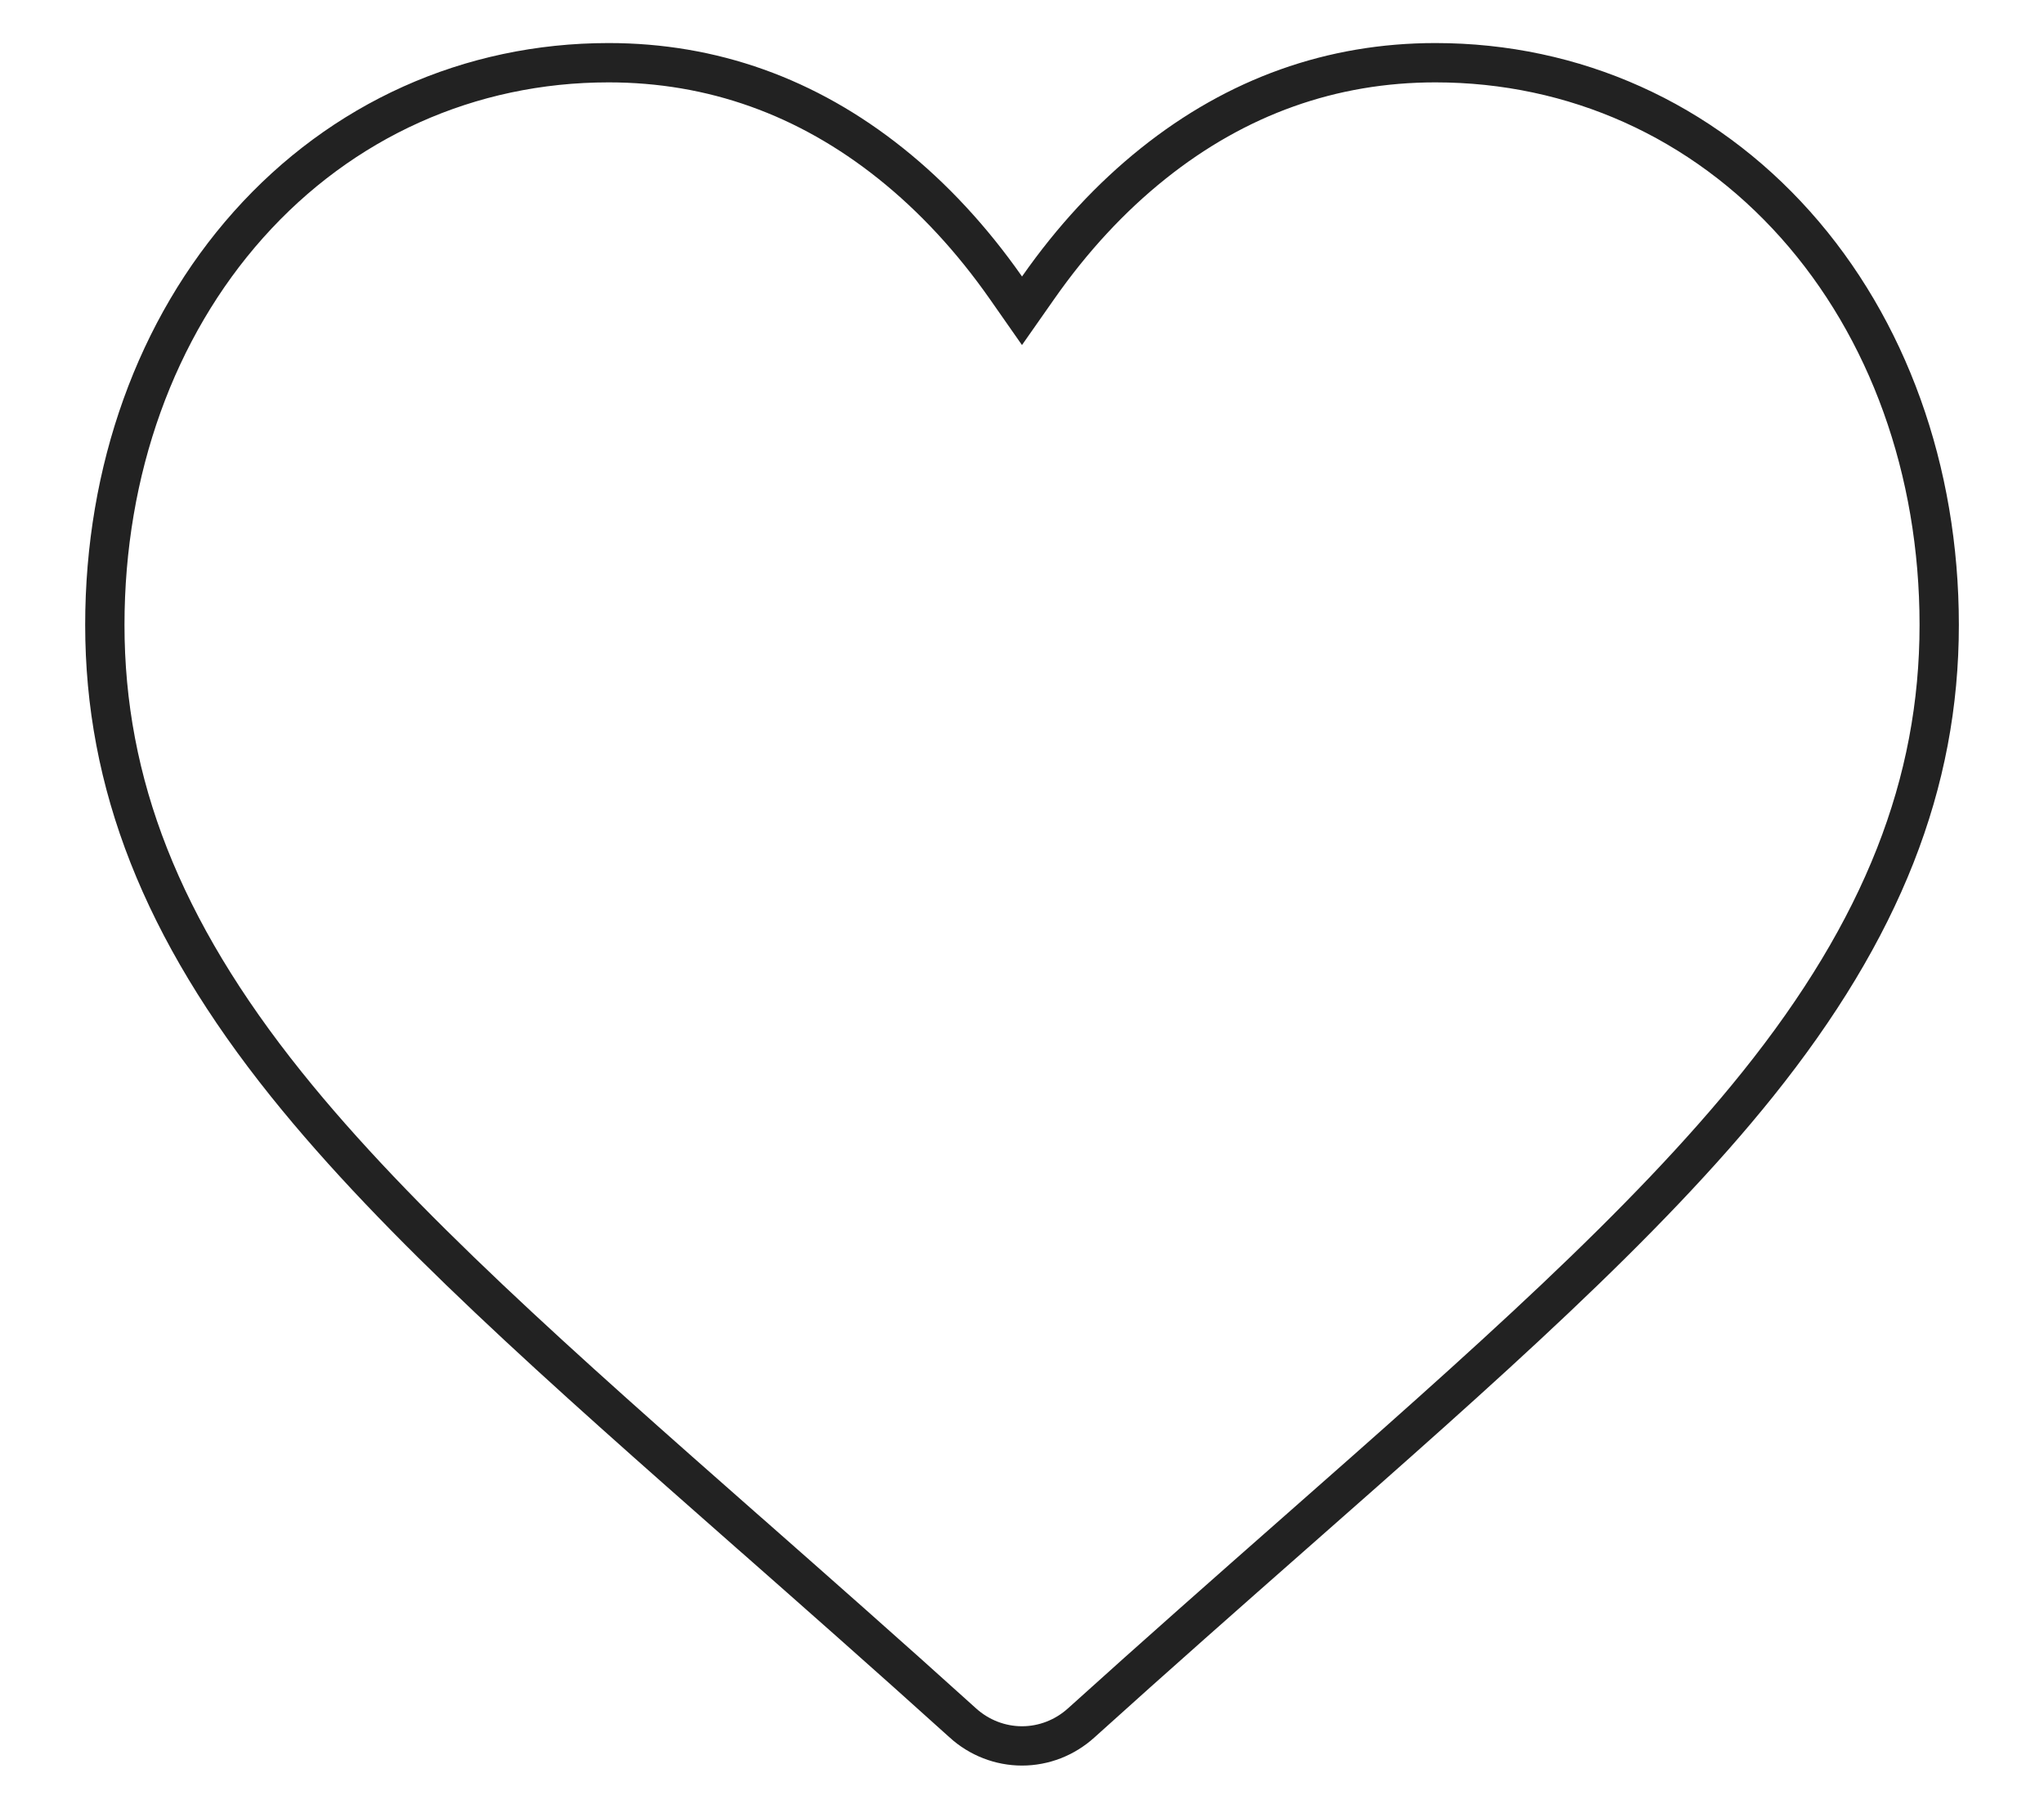 <?xml version="1.0" encoding="UTF-8"?> <svg xmlns="http://www.w3.org/2000/svg" width="52" height="46" viewBox="0 0 52 46" fill="none"><path d="M25.591 7.319L26 7.904L26.41 7.319C27.279 6.077 28.261 5.019 29.34 4.157C31.473 2.453 33.884 1.595 36.518 1.595C40.055 1.595 43.306 3.056 45.679 5.715C48.027 8.346 49.334 11.957 49.334 15.893C49.334 19.92 47.888 23.625 44.716 27.578L44.716 27.578C41.864 31.134 37.755 34.753 32.942 38.99L32.942 38.99L32.901 39.026C31.271 40.461 29.424 42.088 27.507 43.819L27.507 43.819C27.088 44.198 26.553 44.405 26 44.405C25.448 44.405 24.912 44.198 24.493 43.819L24.493 43.818C22.562 42.074 20.702 40.437 19.064 38.994L19.06 38.991L19.059 38.991C14.246 34.753 10.137 31.134 7.285 27.578C4.113 23.625 2.667 19.92 2.667 15.894C2.667 11.957 3.974 8.346 6.321 5.715C8.694 3.056 11.945 1.595 15.483 1.595C18.117 1.595 20.527 2.453 22.66 4.157L22.66 4.157C23.739 5.019 24.722 6.078 25.591 7.319Z" stroke="#222222"></path></svg> 